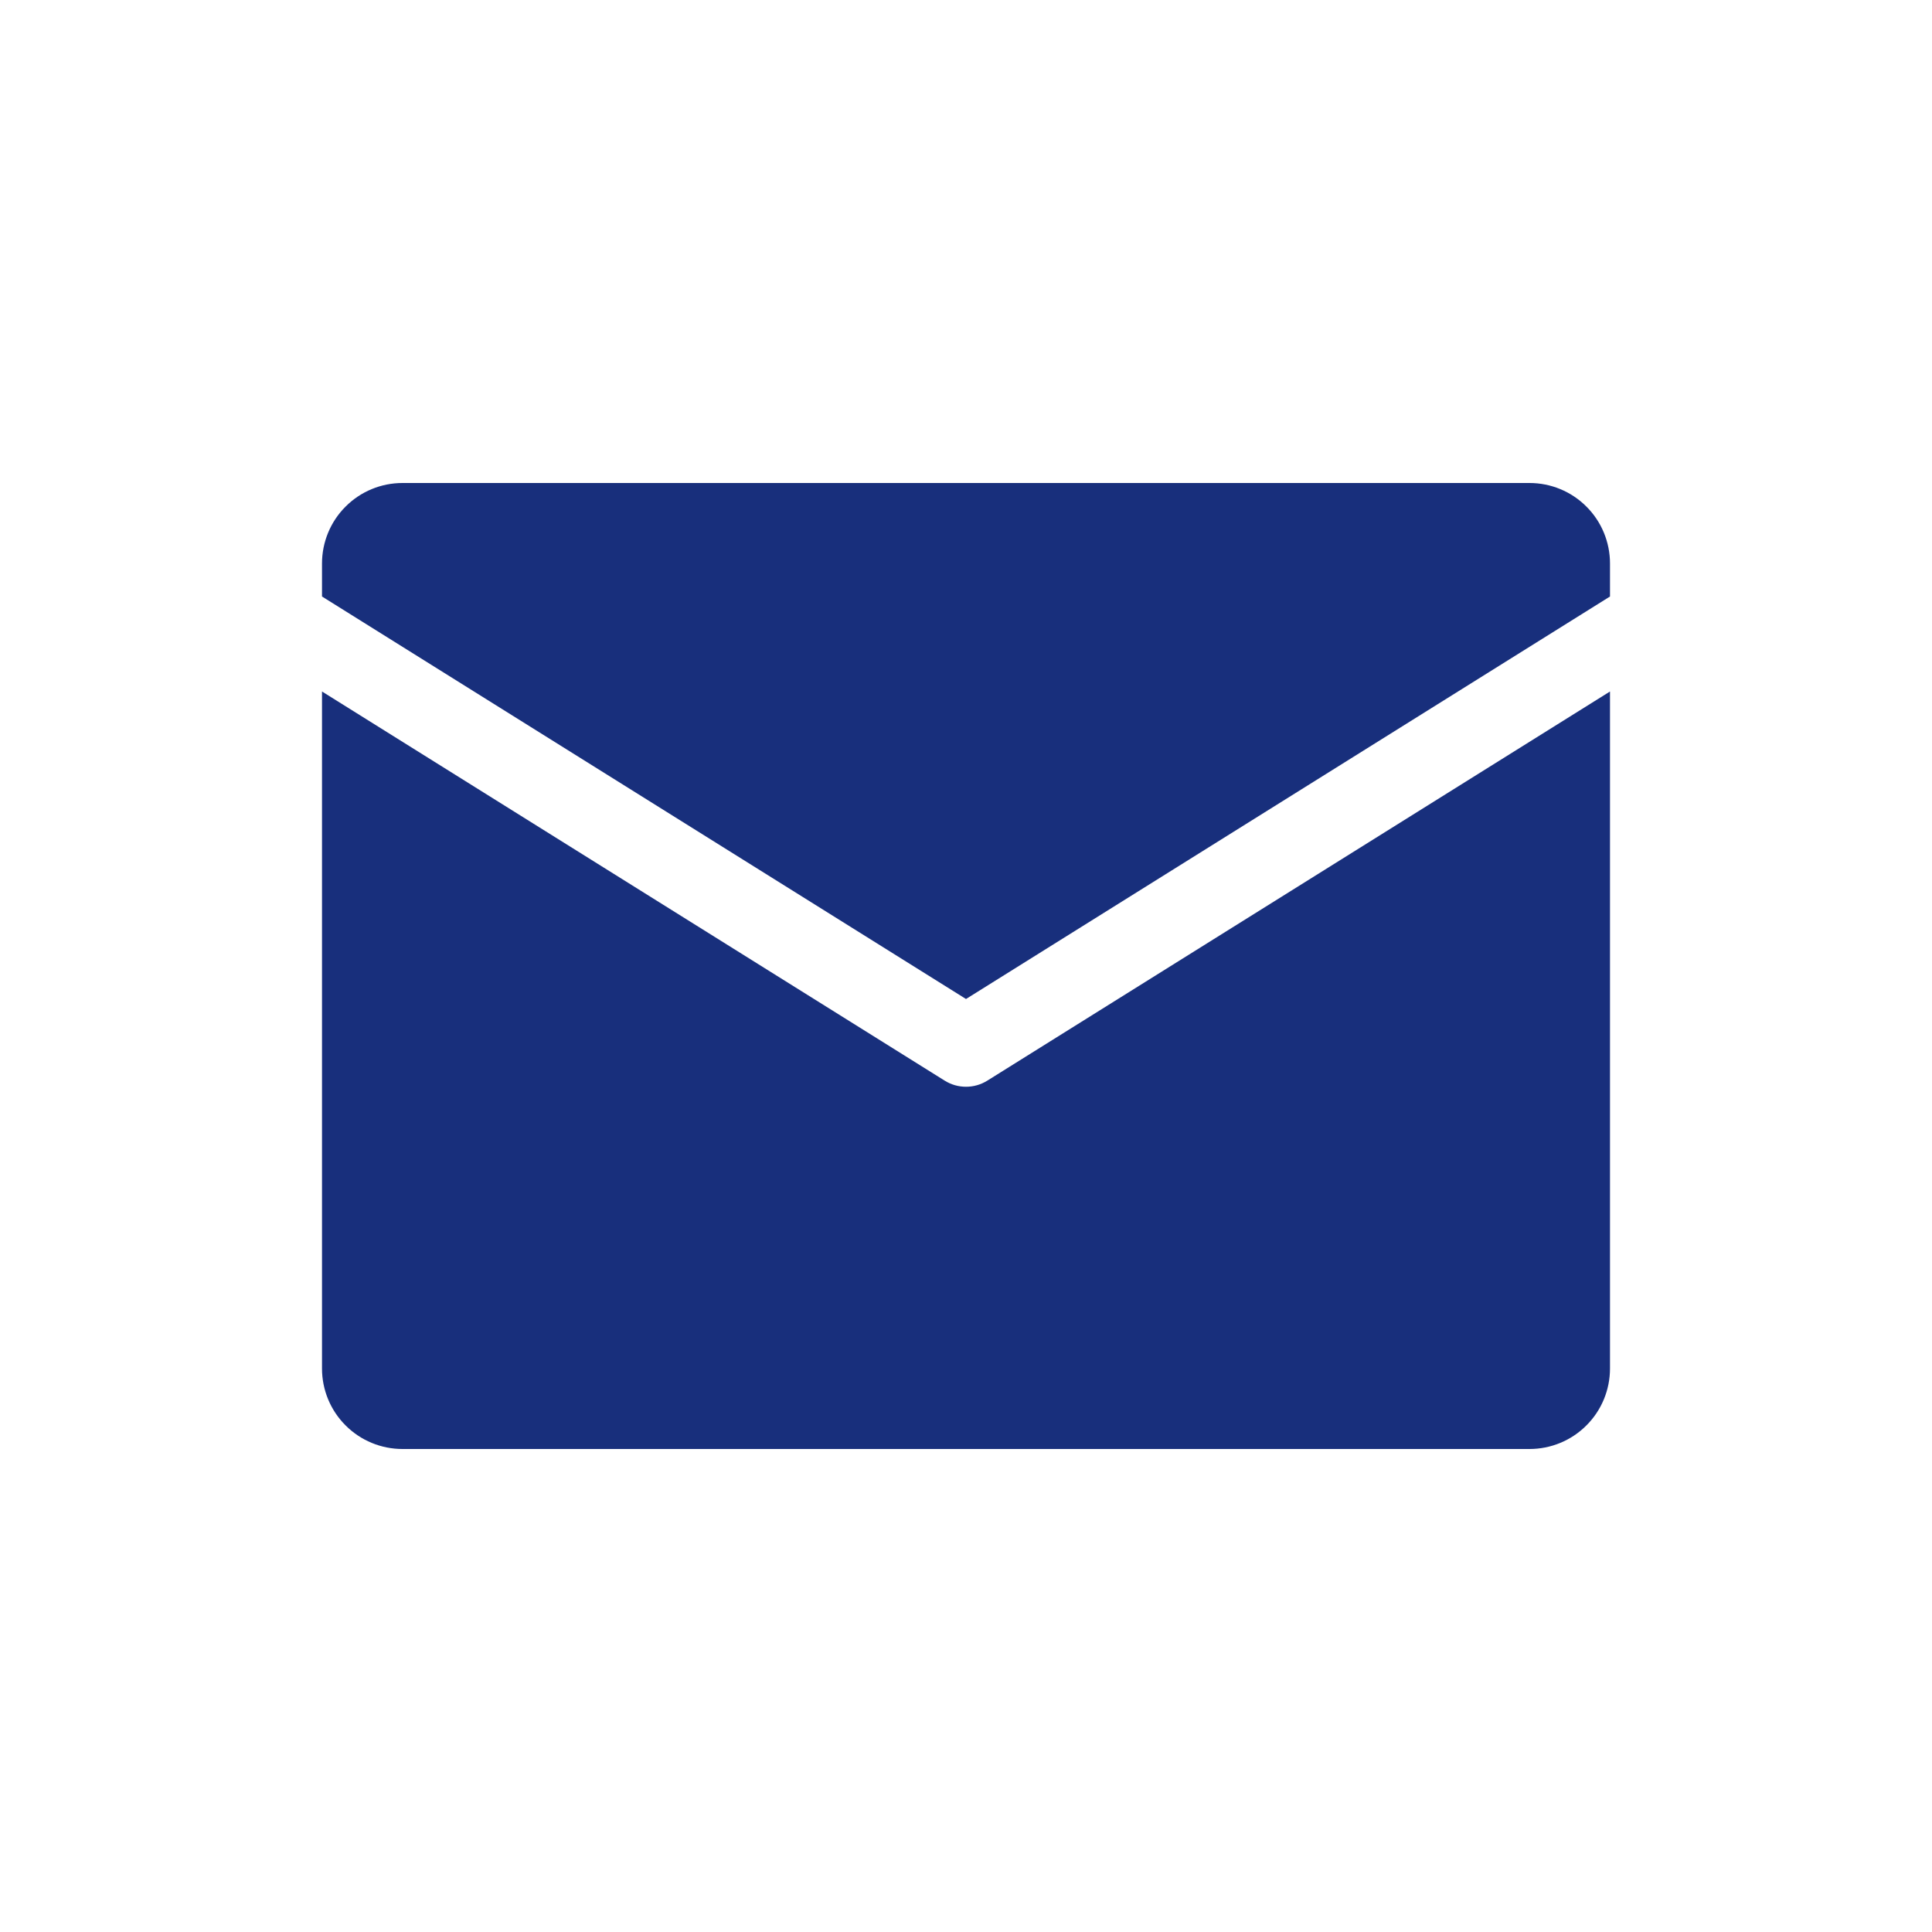 <svg width="24" height="24" viewBox="0 0 24 24" fill="none" xmlns="http://www.w3.org/2000/svg">
<path d="M4 7.41V7C4 6.735 4.105 6.48 4.293 6.293C4.48 6.105 4.735 6 5 6H19C19.265 6 19.52 6.105 19.707 6.293C19.895 6.48 20 6.735 20 7V7.41L12 12.41L4 7.41ZM12.265 13.424C12.185 13.474 12.094 13.5 12 13.5C11.906 13.5 11.815 13.474 11.735 13.424L4 8.59V17C4 17.265 4.105 17.52 4.293 17.707C4.48 17.895 4.735 18 5 18H19C19.265 18 19.52 17.895 19.707 17.707C19.895 17.52 20 17.265 20 17V8.59L12.265 13.424Z" fill="#182F7C"/>
</svg>
